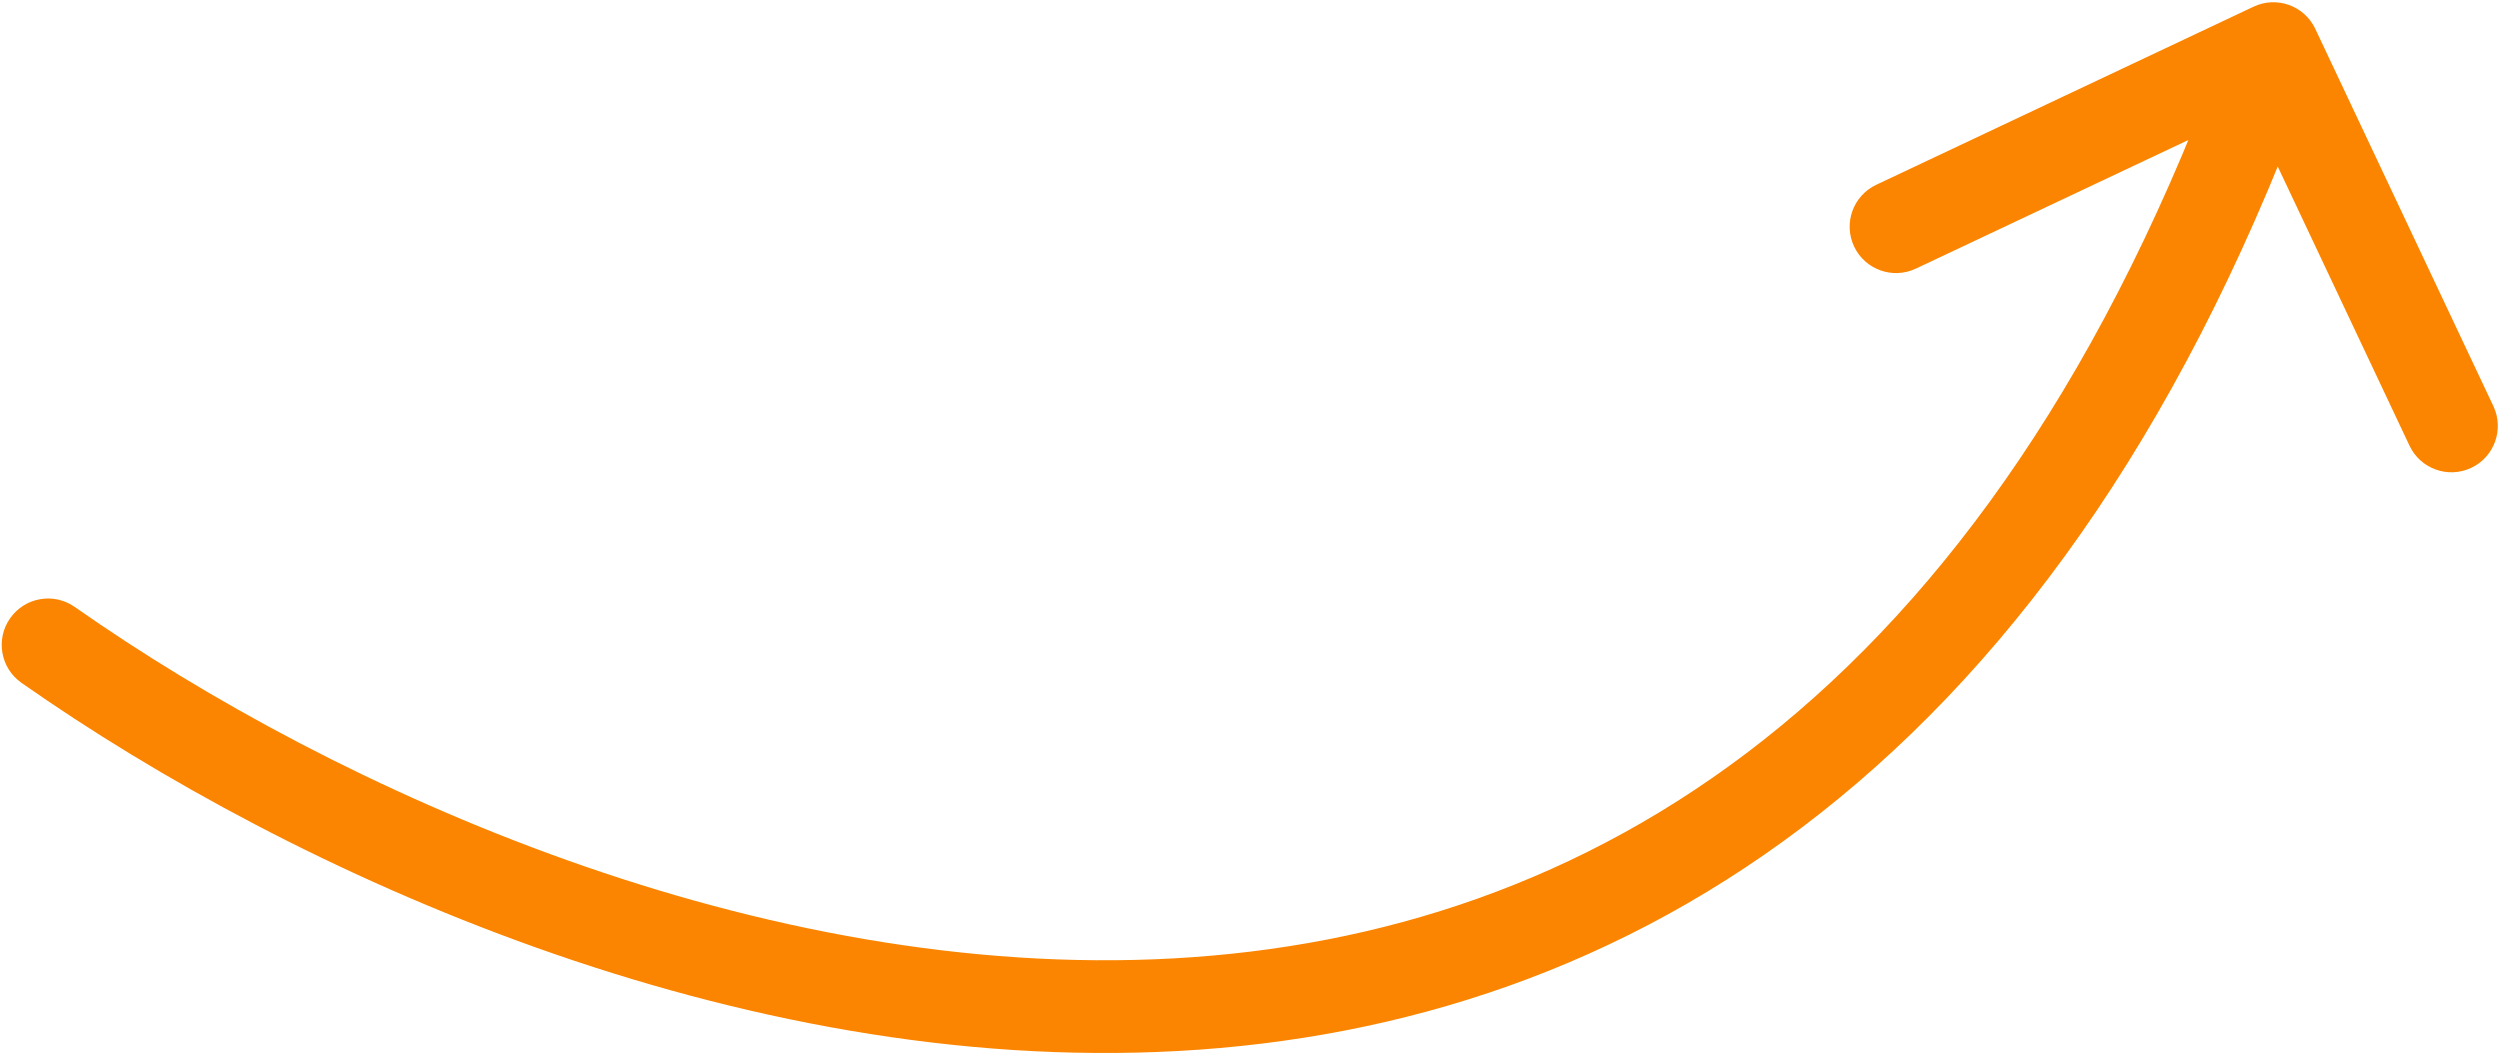 <?xml version="1.0" encoding="UTF-8"?> <svg xmlns="http://www.w3.org/2000/svg" width="728" height="307" viewBox="0 0 728 307" fill="none"><path d="M6.248 198.839C0.144 194.558 -1.334 186.139 2.947 180.035C7.229 173.93 15.648 172.453 21.752 176.734L6.248 198.839ZM656.237 1.947C662.98 -1.236 671.026 1.65 674.208 8.393L726.073 118.267C729.256 125.009 726.37 133.055 719.628 136.238C712.885 139.42 704.839 136.534 701.657 129.792L655.555 32.126L557.889 78.228C551.146 81.411 543.1 78.525 539.918 71.783C536.735 65.04 539.621 56.995 546.363 53.812L656.237 1.947ZM14 187.786L21.752 176.734C98.356 230.461 221.378 285.751 341.753 279.082C401.61 275.766 460.726 257.156 513.575 215.454C566.485 173.704 613.948 108.145 649.293 9.598L662 14.155L674.707 18.713C638.052 120.913 588.015 191.109 530.3 236.65C472.524 282.24 407.89 302.459 343.247 306.041C214.622 313.167 85.644 254.524 6.248 198.839L14 187.786Z" fill="#FB8500"></path></svg> 